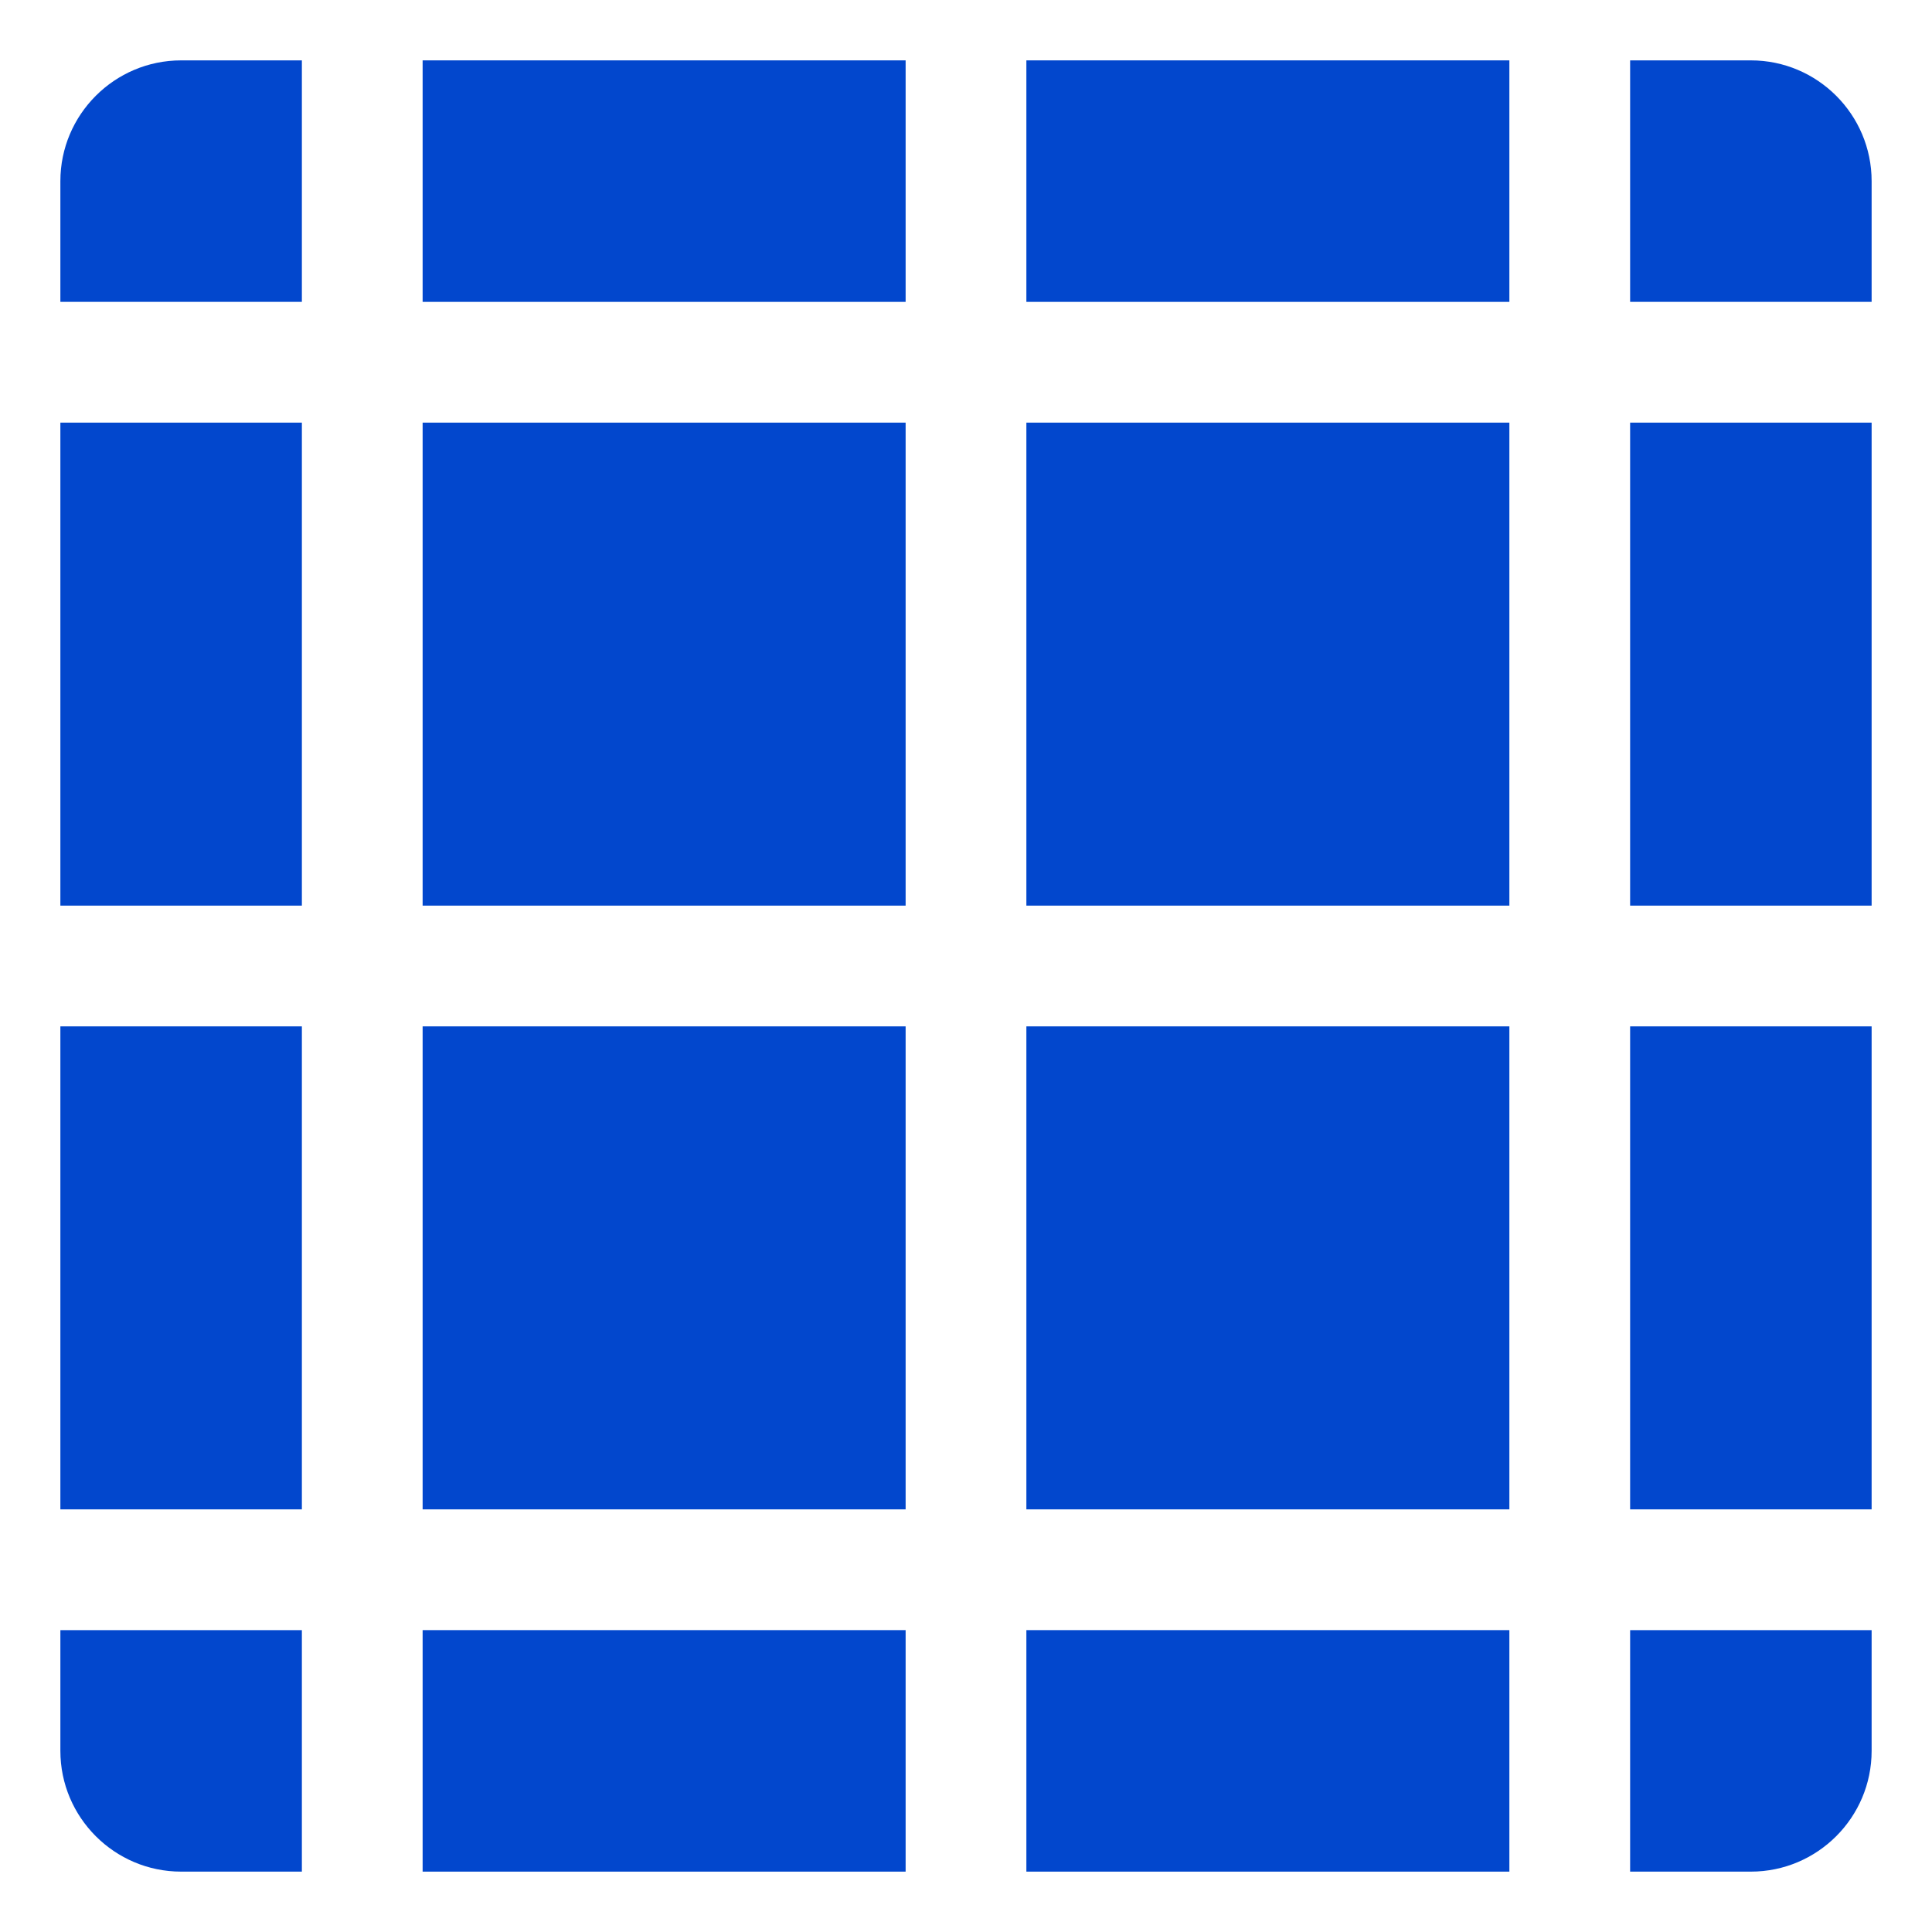 <?xml version="1.0" encoding="UTF-8"?>
<svg width="128pt" height="128pt" version="1.1" viewBox="0 0 128 128" xmlns="http://www.w3.org/2000/svg">
 <g fill="#0247cd">
  <path d="m28 68h32v32h-32z"/>
  <path d="m28 4h32v16h-32z"/>
  <path d="m28 28h32v32h-32z"/>
  <path d="m68 68h32v32h-32z"/>
  <path d="m4 28h16v32h-16z"/>
  <path d="m68 28h32v32h-32z"/>
  <path d="m28 108h32v16h-32z"/>
  <path d="m4 68h16v32h-16z"/>
  <path d="m108 20h16v-8c0-4.41-3.59-8-8-8h-8z"/>
  <path d="m20 108h-16v8c0 4.41 3.59 8 8 8h8z"/>
  <path d="m20 20v-16h-8c-4.41 0-8 3.59-8 8v8z"/>
  <path d="m108 108v16h8c4.41 0 8-3.59 8-8v-8z"/>
  <path d="m68 108h32v16h-32z"/>
  <path d="m68 4h32v16h-32z"/>
  <path d="m108 28h16v32h-16z"/>
  <path d="m108 68h16v32h-16z"/>
 </g>
</svg>
